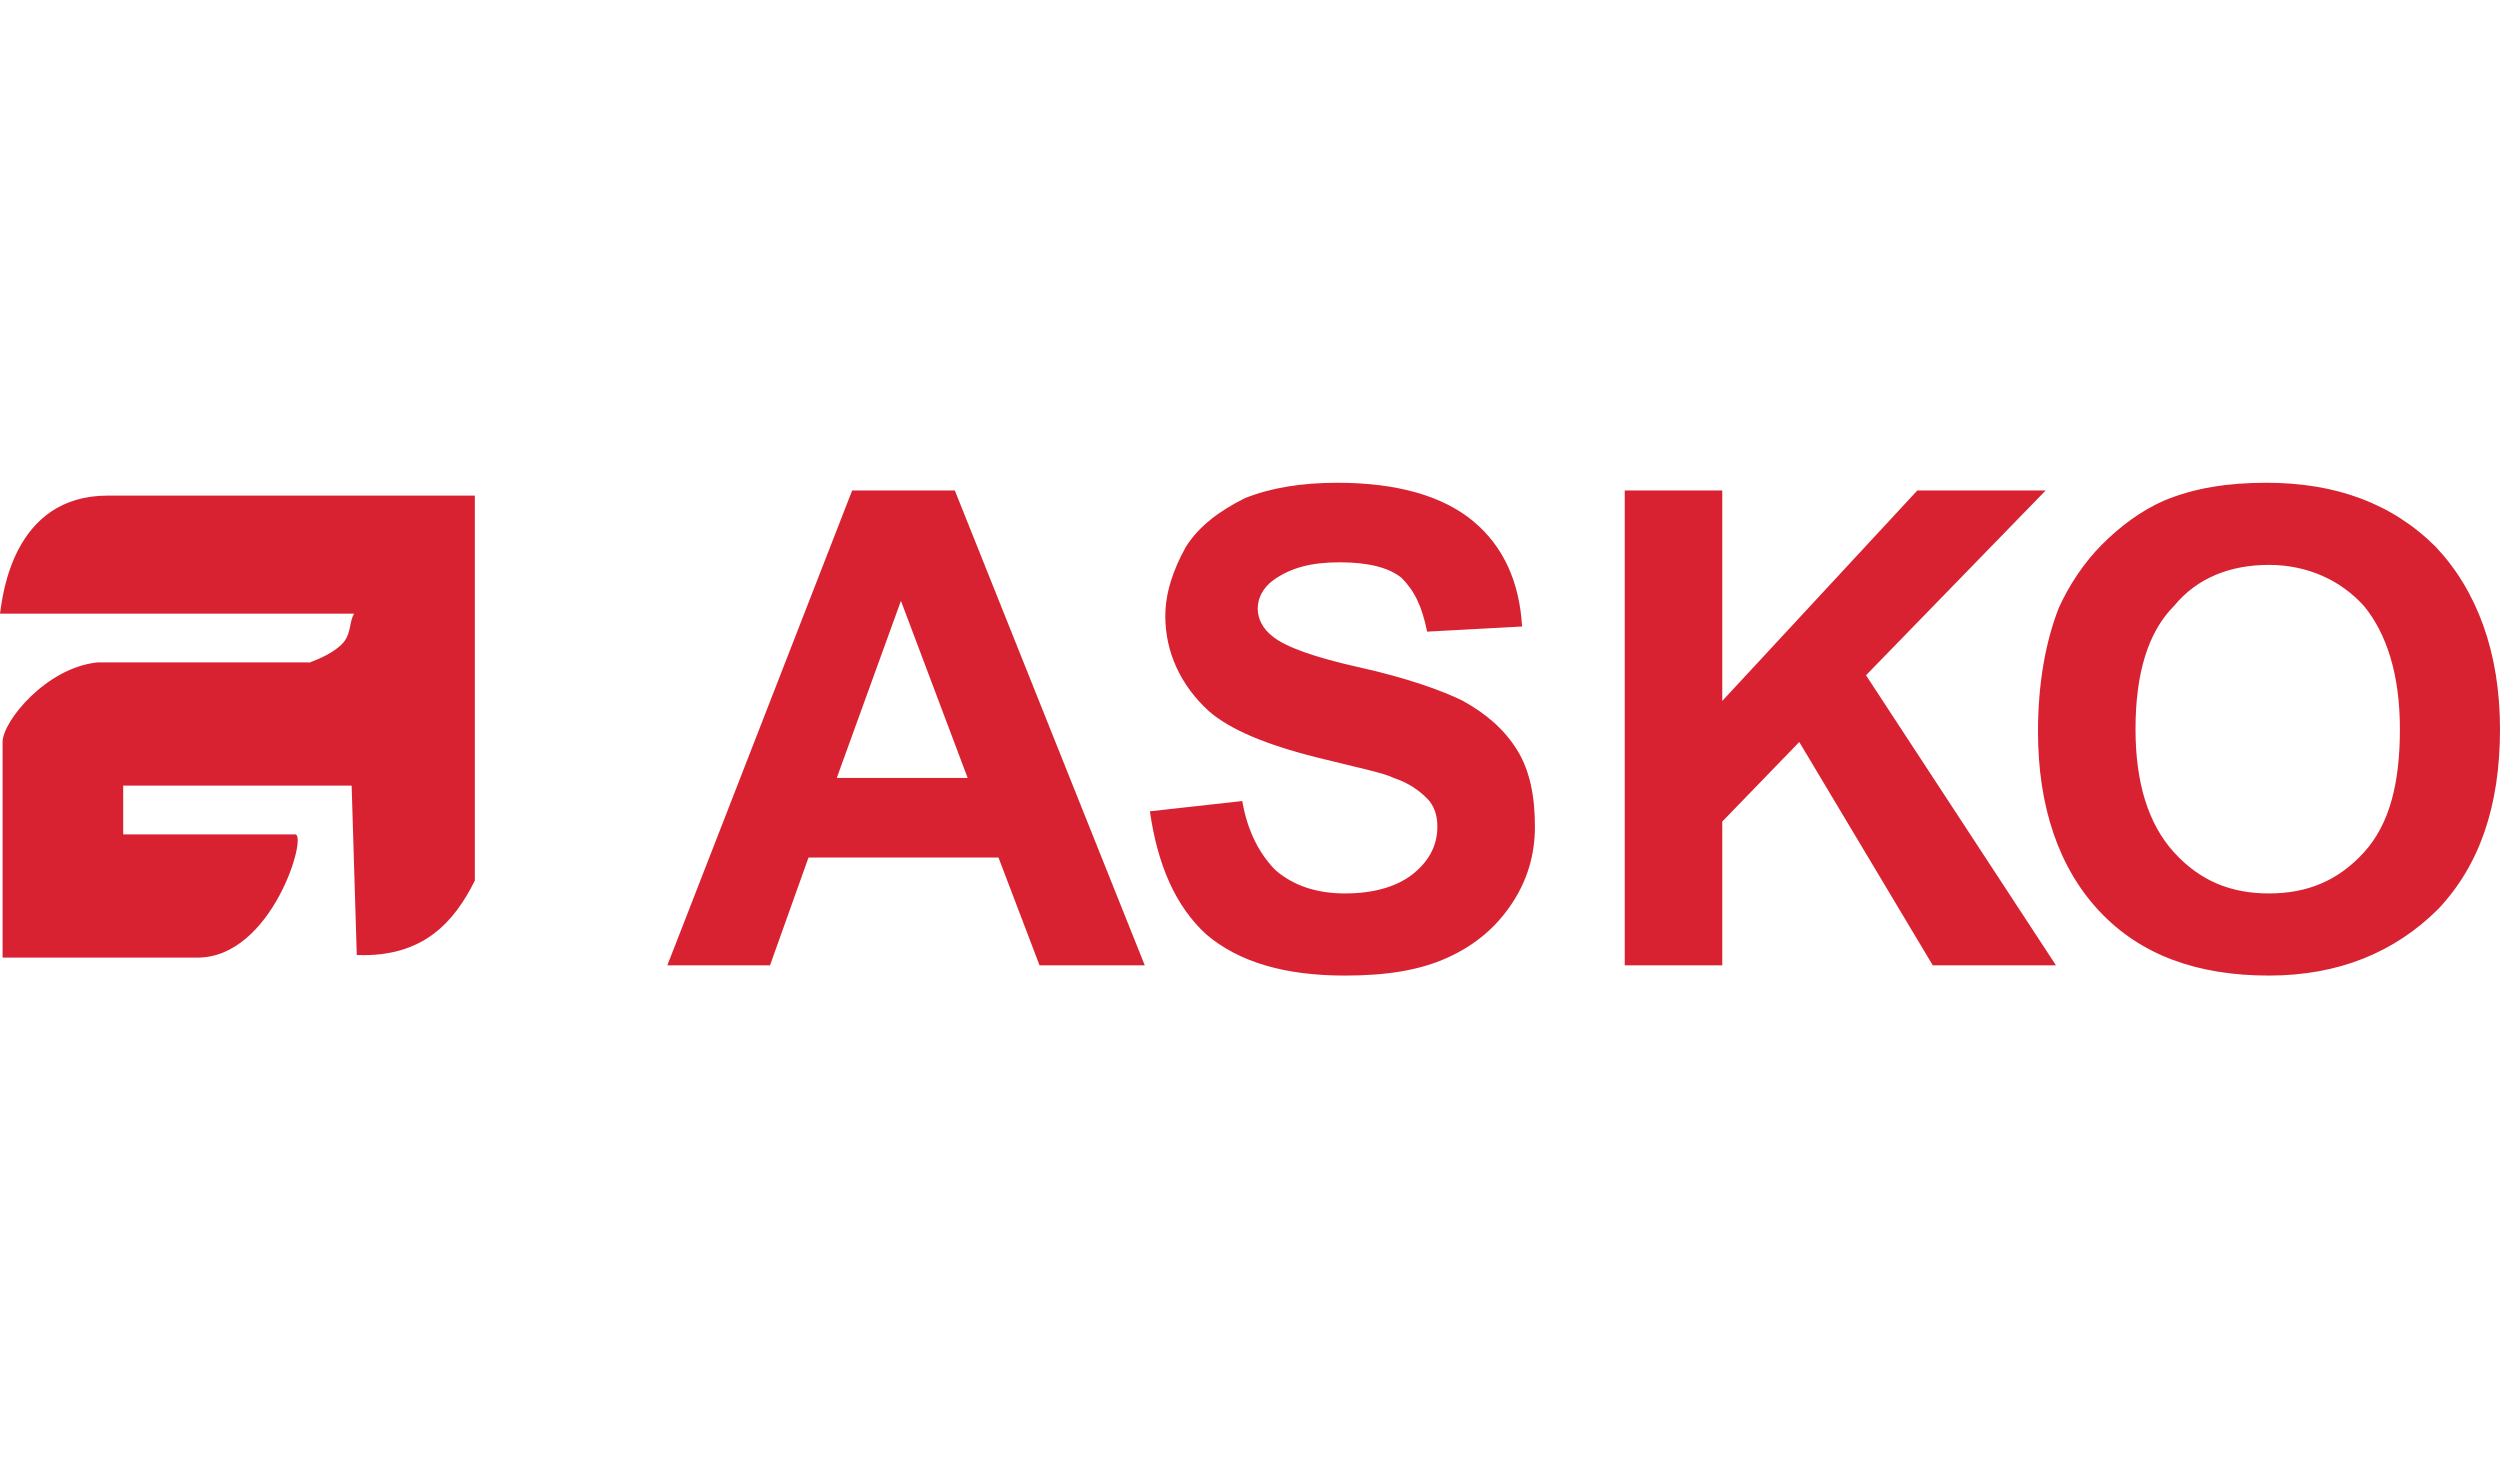 <?xml version="1.0" encoding="UTF-8"?> <svg xmlns="http://www.w3.org/2000/svg" width="96" height="56" fill="none" viewBox="0 0 96 56"><path fill="#D92231" fill-rule="evenodd" d="M13.503 30.168H4.731V32.041H11.335C11.828 32.041 10.448 36.772 7.589 36.772H.099V28.493C.099 27.704 1.774 25.634 3.745 25.437 3.942 25.437 12.025 25.437 11.926 25.437 11.532 25.536 12.715 25.24 13.207 24.649 13.503 24.255 13.405 23.86 13.602 23.565H0C.099 22.875.493 19.031 4.14 19.031H18.234V33.815C17.446 35.392 16.263 36.772 13.7 36.673M82.004 28C82.004 30.07 82.497 31.647 83.483 32.731 84.468 33.815 85.651 34.308 87.129 34.308 88.608 34.308 89.79 33.815 90.776 32.731 91.762 31.647 92.156 30.07 92.156 28 92.156 25.93 91.663 24.353 90.776 23.269 89.889 22.284 88.608 21.692 87.129 21.692 85.651 21.692 84.37 22.185 83.483 23.269 82.497 24.255 82.004 25.832 82.004 28ZM78.259 28.099C78.259 26.226 78.554 24.649 79.047 23.368 79.442 22.481 80.033 21.593 80.723 20.904 81.413 20.214 82.201 19.622 83.088 19.228 84.271 18.735 85.552 18.538 87.031 18.538 89.692 18.538 91.86 19.327 93.536 21.002 95.113 22.678 96 25.043 96 28 96 30.957 95.212 33.224 93.635 34.9 91.959 36.575 89.79 37.462 87.129 37.462 84.37 37.462 82.201 36.674 80.624 34.998 79.047 33.322 78.259 30.957 78.259 28.099ZM62.39 37.068V18.834H66.135V26.916L73.626 18.834H78.554L71.655 25.93 78.949 37.068H74.218L69.092 28.493 66.135 31.548V37.068H62.39ZM44.156 31.154 47.704 30.76C47.901 31.943 48.394 32.83 48.986 33.421 49.676 34.012 50.563 34.308 51.647 34.308 52.83 34.308 53.717 34.012 54.308 33.52 54.899 33.027 55.195 32.435 55.195 31.745 55.195 31.351 55.096 30.957 54.801 30.661 54.505 30.366 54.111 30.07 53.52 29.873 53.125 29.676 52.14 29.479 50.563 29.084 48.591 28.591 47.212 28 46.423 27.31 45.339 26.325 44.748 25.043 44.748 23.663 44.748 22.776 45.043 21.889 45.536 21.002 46.029 20.214 46.817 19.622 47.803 19.13 48.788 18.735 49.971 18.538 51.351 18.538 53.618 18.538 55.392 19.031 56.575 20.017 57.758 21.002 58.349 22.382 58.448 24.058L54.801 24.255C54.604 23.269 54.308 22.678 53.815 22.185 53.322 21.791 52.534 21.593 51.45 21.593 50.365 21.593 49.577 21.791 48.887 22.284 48.493 22.579 48.296 22.973 48.296 23.368 48.296 23.762 48.493 24.156 48.887 24.452 49.38 24.846 50.464 25.24 52.238 25.635 54.012 26.029 55.392 26.522 56.181 26.916 57.068 27.409 57.758 28 58.251 28.789 58.743 29.577 58.941 30.563 58.941 31.745 58.941 32.83 58.645 33.815 58.053 34.702 57.462 35.589 56.673 36.279 55.589 36.772 54.505 37.265 53.224 37.462 51.647 37.462 49.38 37.462 47.606 36.969 46.325 35.885 45.142 34.801 44.452 33.224 44.156 31.154ZM37.158 29.873 34.596 23.072 32.132 29.873H37.158ZM43.959 37.068H39.918L38.341 32.928H31.047L29.569 37.068H25.626L32.723 18.834H36.665L43.959 37.068Z" clip-rule="evenodd"></path></svg> 